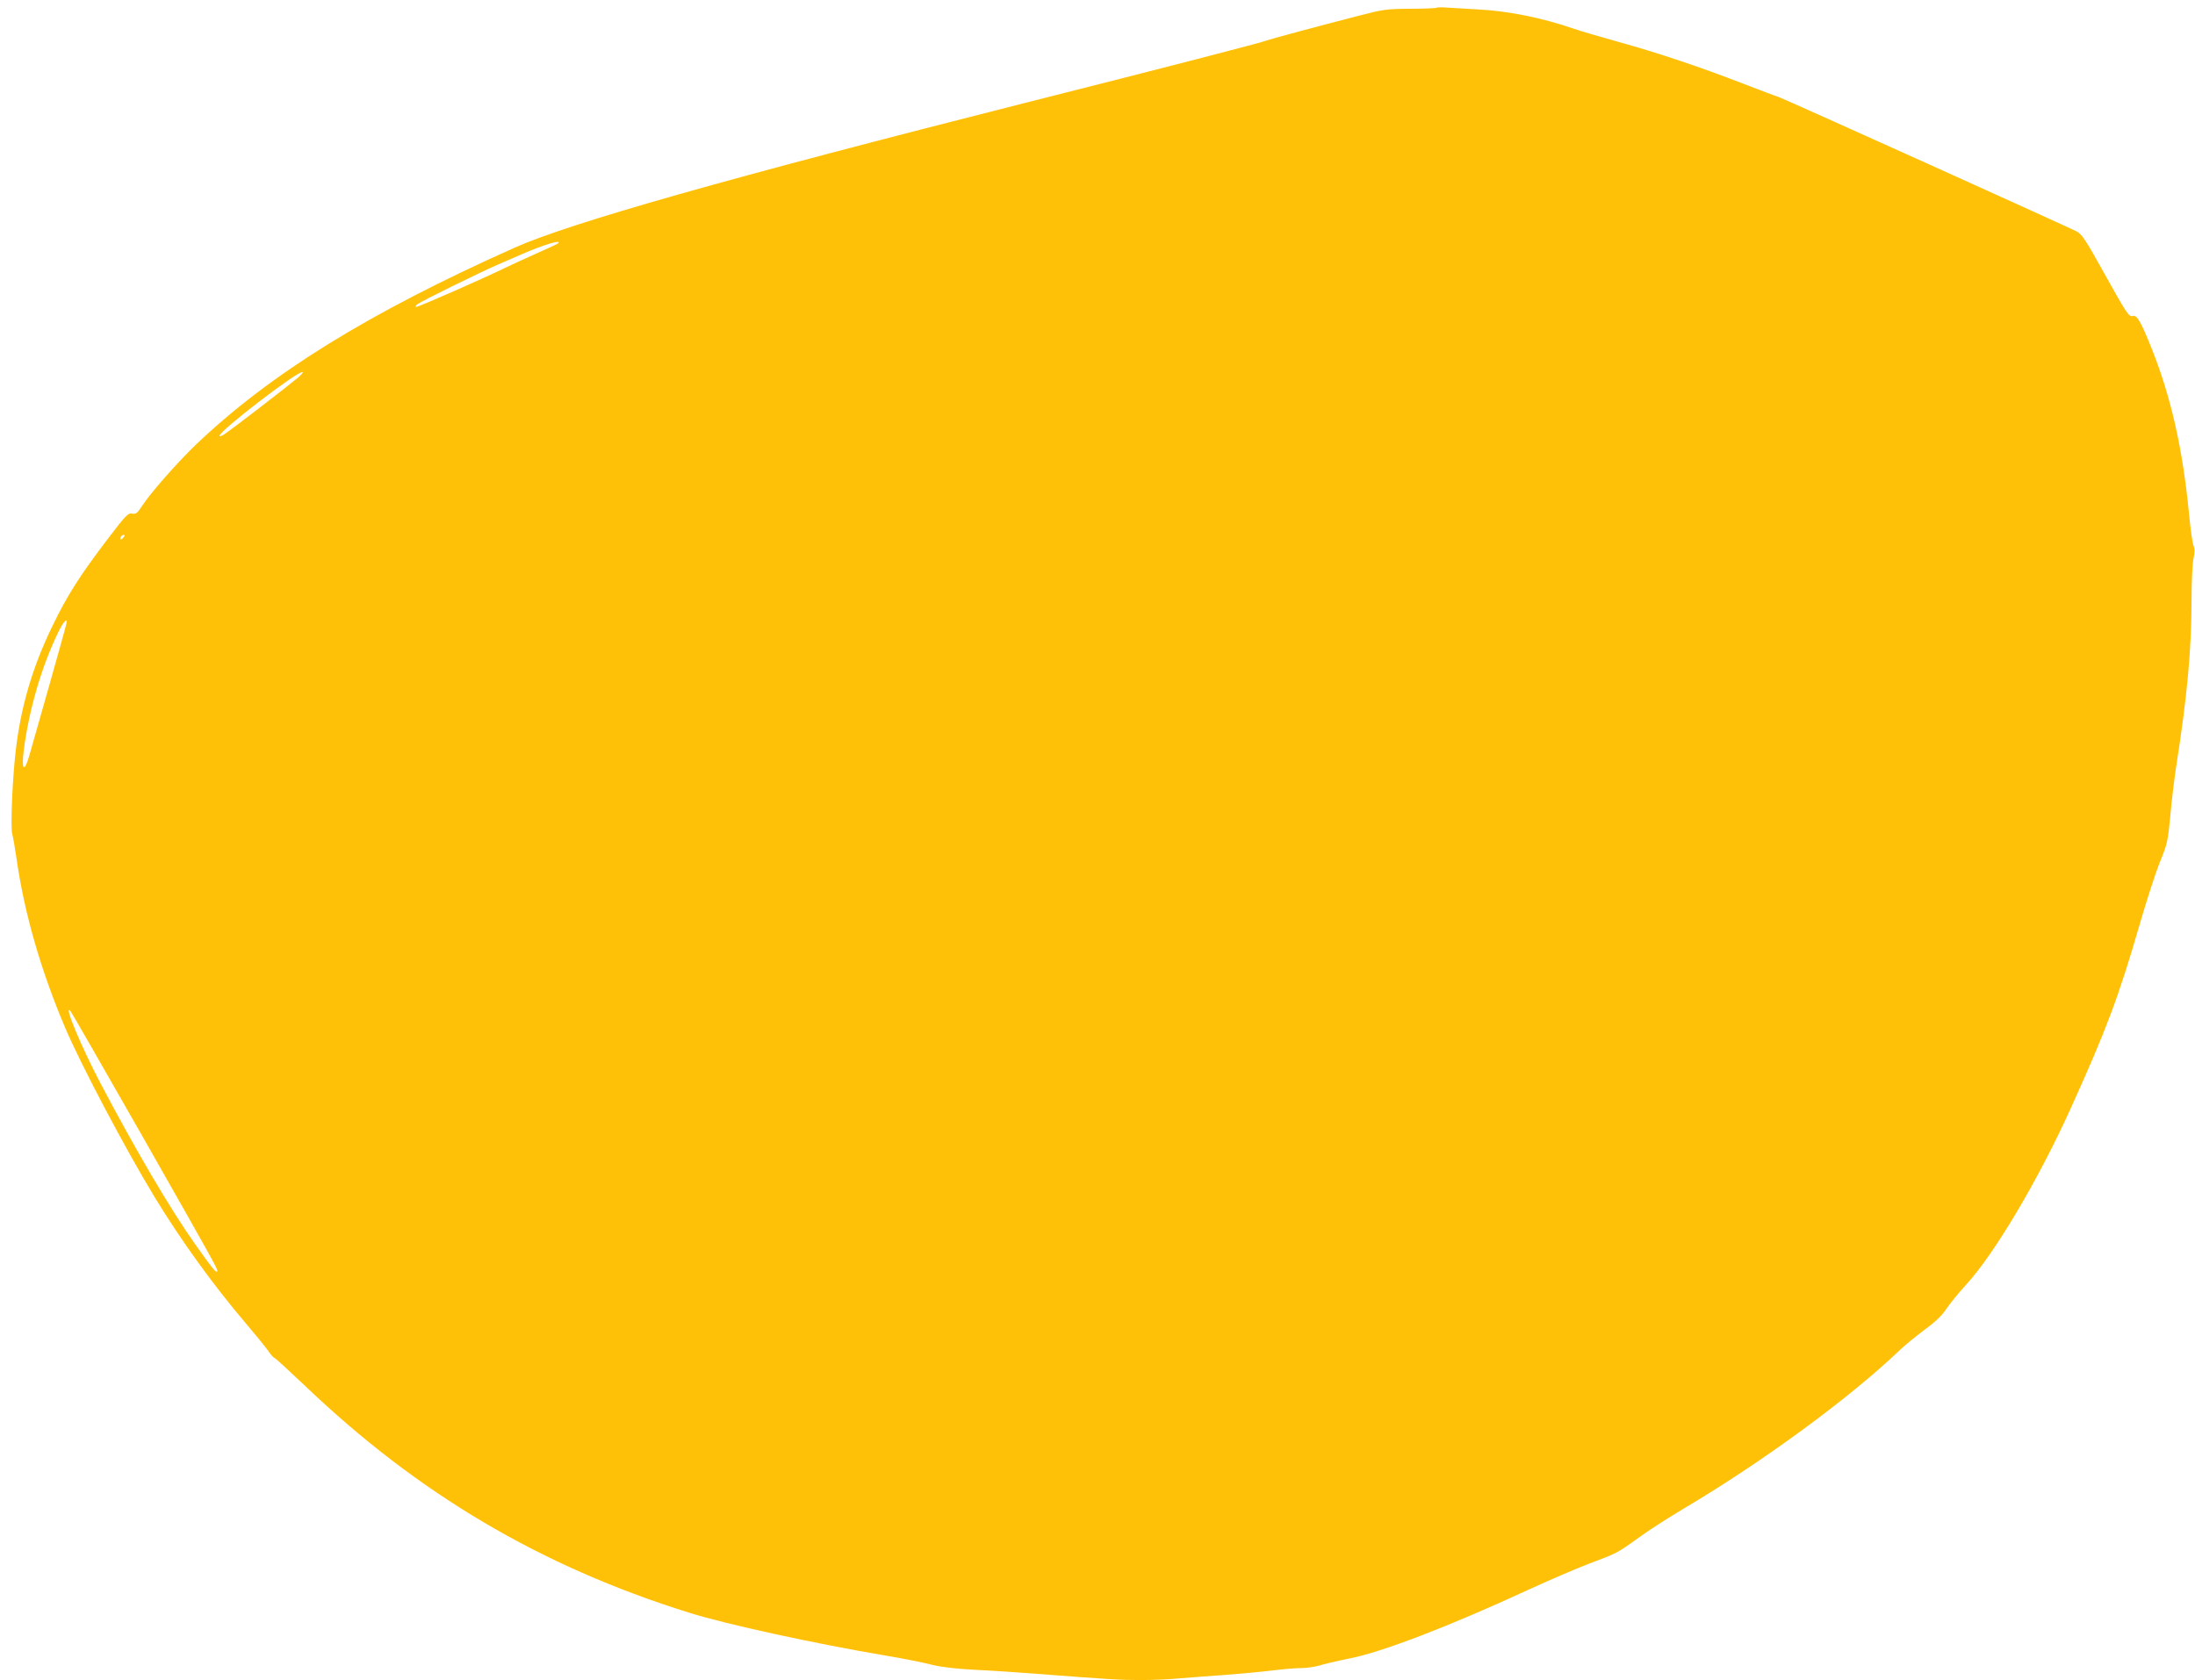 <?xml version="1.0" standalone="no"?>
<!DOCTYPE svg PUBLIC "-//W3C//DTD SVG 20010904//EN"
 "http://www.w3.org/TR/2001/REC-SVG-20010904/DTD/svg10.dtd">
<svg version="1.0" xmlns="http://www.w3.org/2000/svg"
 width="1280pt" height="980pt" viewBox="0 0 1280 980"
 preserveAspectRatio="xMidYMid meet">
<g transform="translate(0,980) scale(0.1,-0.1)"
fill="#ffc107" stroke="none">
<path d="M8378 9755 c-3 -3 -72 -6 -154 -6 -138 -1 -159 -4 -294 -39 -259 -67
-533 -141 -540 -145 -12 -8 -607 -162 -1388 -359 -1768 -448 -2680 -707 -3004
-852 -852 -381 -1422 -734 -1857 -1149 -105 -101 -266 -283 -313 -357 -27 -42
-36 -48 -57 -44 -24 5 -37 -9 -143 -148 -163 -214 -236 -329 -322 -507 -117
-240 -186 -476 -215 -734 -19 -164 -30 -442 -20 -478 5 -18 16 -81 25 -142 44
-314 141 -654 284 -990 91 -214 352 -709 523 -990 152 -250 342 -513 527 -730
56 -66 116 -139 132 -162 16 -24 33 -43 37 -43 5 0 84 -73 177 -161 659 -631
1376 -1055 2239 -1325 215 -68 742 -183 1160 -253 99 -17 216 -40 260 -52 53
-13 136 -23 245 -29 91 -4 257 -15 370 -24 419 -32 479 -36 601 -36 68 0 171
4 229 10 58 5 177 14 265 20 88 7 212 18 275 26 63 8 139 14 170 14 31 0 76 7
101 14 24 8 105 27 179 42 189 37 580 187 1041 400 124 57 285 126 356 153
163 61 166 63 288 151 54 40 171 115 260 168 467 277 970 646 1265 928 30 29
96 82 145 119 62 45 101 83 125 120 19 29 71 93 116 142 165 180 420 610 609
1027 210 464 279 649 401 1069 41 142 95 309 120 370 43 105 46 122 60 267 7
85 23 211 33 280 66 421 91 692 91 992 0 97 5 200 11 228 8 37 8 59 0 78 -6
15 -18 99 -26 187 -37 378 -104 675 -216 958 -63 158 -87 200 -110 194 -25 -7
-33 6 -184 277 -93 167 -115 200 -145 216 -65 33 -1715 778 -1740 785 -14 4
-106 39 -205 77 -247 96 -494 179 -725 243 -107 30 -228 65 -267 79 -184 63
-379 102 -554 111 -57 3 -134 8 -170 10 -36 3 -68 3 -71 0z m-5123 -1374 c-6
-5 -64 -32 -130 -61 -66 -29 -149 -68 -185 -85 -111 -55 -498 -225 -512 -225
-8 1 -5 7 7 16 20 16 363 185 465 229 30 13 93 40 140 61 129 56 241 90 215
65z m-1515 -782 c-48 -41 -396 -310 -432 -332 -15 -11 -28 -14 -28 -9 0 29
448 373 484 372 6 -1 -5 -14 -24 -31z m-1020 -934 c-7 -9 -15 -13 -17 -11 -7
7 7 26 19 26 6 0 6 -6 -2 -15z m-335 -512 c-8 -35 -189 -675 -216 -767 -29
-97 -45 -76 -30 41 32 241 104 486 202 688 33 67 57 87 44 38z m441 -2973
c443 -780 448 -789 440 -797 -7 -8 -33 25 -129 161 -144 203 -349 553 -552
939 -112 213 -215 461 -175 421 5 -5 192 -331 416 -724z"/>
</g>
</svg>
